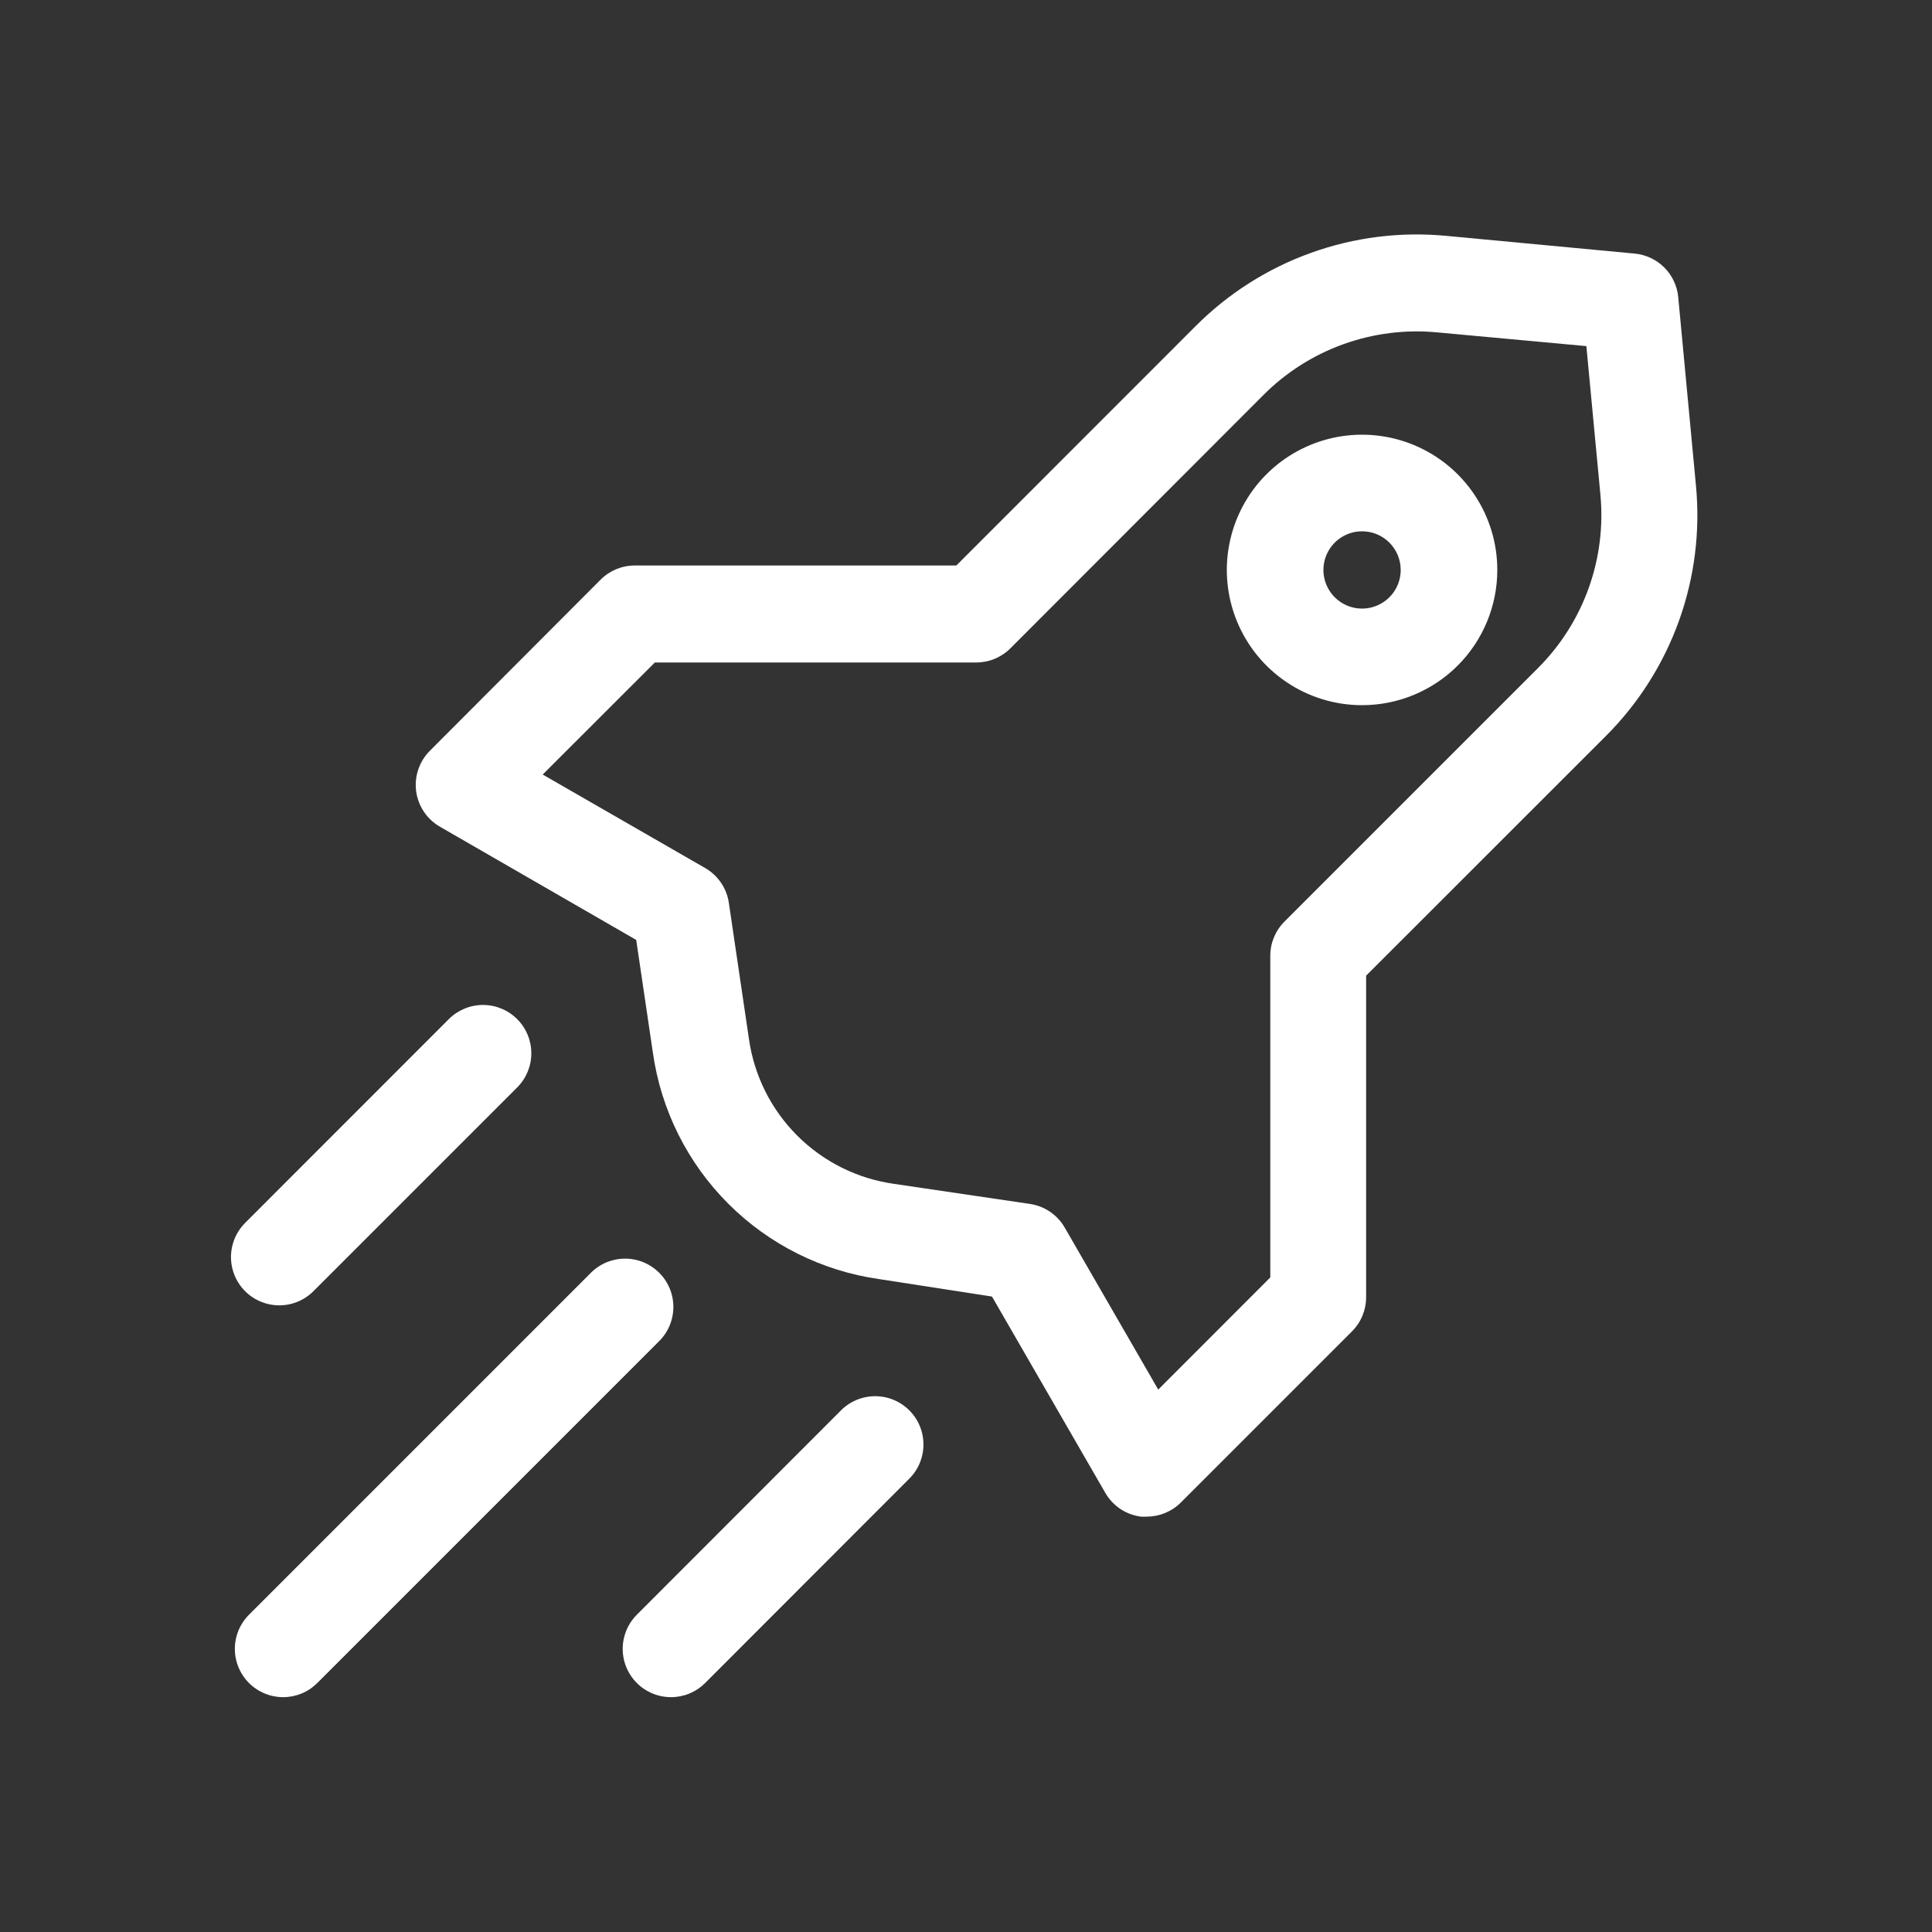 <?xml version="1.0" encoding="UTF-8"?>
<svg xmlns="http://www.w3.org/2000/svg" width="100" height="100" viewBox="0 0 100 100" fill="none">
  <rect x="0" y="0" width="100" height="100" fill="#333333" stroke="none"/>
  <path d="M59.375 78.5C59.265 78.507 59.155 78.507 59.045 78.5C58.665 78.449 58.302 78.312 57.984 78.099C57.666 77.885 57.401 77.602 57.21 77.27L51.345 67.11L45.5 66.205C42.545 65.784 39.806 64.415 37.696 62.304C35.585 60.194 34.216 57.455 33.795 54.5L32.93 48.65L22.77 42.79C22.438 42.599 22.155 42.334 21.941 42.016C21.728 41.698 21.591 41.335 21.54 40.955C21.49 40.575 21.528 40.188 21.651 39.825C21.774 39.461 21.979 39.131 22.25 38.86L31.09 30C31.558 29.533 32.193 29.27 32.855 29.27H49.5L61.88 16.885C63.566 15.193 65.607 13.896 67.855 13.088C70.103 12.279 72.502 11.98 74.88 12.21L84.61 13.125C85.19 13.18 85.732 13.435 86.144 13.846C86.555 14.258 86.811 14.8 86.865 15.38L87.78 25.11C88.011 27.488 87.711 29.887 86.903 32.135C86.094 34.383 84.797 36.424 83.105 38.11L70.71 50.5V67.145C70.71 67.807 70.447 68.442 69.98 68.91L61.14 77.75C60.91 77.985 60.635 78.172 60.332 78.301C60.029 78.43 59.704 78.497 59.375 78.5ZM28.09 40.09L36.5 44.93C36.827 45.118 37.107 45.378 37.319 45.69C37.531 46.001 37.67 46.357 37.725 46.73L38.765 53.775C39.033 55.669 39.91 57.425 41.263 58.778C42.615 60.13 44.371 61.007 46.265 61.275L53.31 62.315C53.683 62.37 54.039 62.509 54.35 62.721C54.662 62.933 54.922 63.213 55.11 63.54L59.95 71.925L65.75 66.12V49.465C65.751 48.803 66.016 48.168 66.485 47.7L79.6 34.585C80.77 33.417 81.668 32.004 82.227 30.448C82.786 28.892 82.994 27.231 82.835 25.585L82.11 17.915L74.4 17.205C72.754 17.047 71.094 17.255 69.537 17.814C67.981 18.373 66.569 19.27 65.4 20.44L52.3 33.555C51.832 34.024 51.197 34.289 50.535 34.29H33.895L28.09 40.09Z" fill="white"></path>
  <path d="M14.655 87.845C14.16 87.845 13.677 87.698 13.266 87.423C12.854 87.148 12.534 86.757 12.345 86.3C12.156 85.843 12.107 85.34 12.204 84.855C12.301 84.37 12.54 83.924 12.89 83.575L30.555 65.91C30.786 65.671 31.061 65.481 31.366 65.35C31.672 65.219 32 65.15 32.331 65.147C32.663 65.144 32.993 65.207 33.3 65.333C33.607 65.459 33.886 65.644 34.121 65.879C34.356 66.114 34.541 66.393 34.667 66.7C34.793 67.007 34.856 67.337 34.853 67.668C34.85 68.001 34.781 68.329 34.65 68.633C34.519 68.939 34.329 69.214 34.09 69.445L16.425 87.11C16.193 87.343 15.917 87.528 15.613 87.654C15.309 87.78 14.984 87.845 14.655 87.845Z" fill="white"></path>
  <path d="M14.455 67.565C13.961 67.565 13.478 67.418 13.067 67.144C12.656 66.87 12.336 66.48 12.146 66.023C11.957 65.567 11.907 65.065 12.003 64.58C12.099 64.095 12.336 63.65 12.685 63.3L23.23 52.75C23.699 52.281 24.335 52.017 24.998 52.016C25.662 52.016 26.298 52.279 26.767 52.748C27.237 53.216 27.501 53.852 27.501 54.516C27.502 55.179 27.239 55.816 26.77 56.285L16.22 66.835C15.752 67.302 15.117 67.565 14.455 67.565Z" fill="white"></path>
  <path d="M34.73 87.845C34.235 87.845 33.752 87.698 33.341 87.423C32.929 87.148 32.609 86.757 32.42 86.3C32.231 85.843 32.182 85.34 32.279 84.855C32.376 84.37 32.615 83.924 32.965 83.575L43.5 73.03C43.731 72.791 44.007 72.601 44.312 72.47C44.617 72.339 44.944 72.27 45.276 72.267C45.608 72.264 45.938 72.327 46.245 72.453C46.552 72.579 46.831 72.764 47.066 72.999C47.301 73.234 47.486 73.513 47.612 73.82C47.738 74.127 47.801 74.457 47.798 74.788C47.795 75.121 47.726 75.448 47.595 75.754C47.464 76.058 47.274 76.334 47.035 76.565L36.5 87.11C36.268 87.343 35.992 87.528 35.688 87.654C35.385 87.78 35.059 87.845 34.73 87.845Z" fill="white"></path>
  <path d="M70.5 36.5C69.115 36.5 67.762 36.09 66.611 35.32C65.46 34.551 64.563 33.458 64.033 32.179C63.503 30.9 63.364 29.492 63.635 28.134C63.905 26.776 64.571 25.529 65.55 24.55C66.529 23.571 67.776 22.905 69.134 22.634C70.492 22.364 71.9 22.503 73.179 23.033C74.458 23.563 75.551 24.46 76.32 25.611C77.09 26.762 77.5 28.116 77.5 29.5C77.5 31.357 76.763 33.137 75.45 34.45C74.137 35.763 72.356 36.5 70.5 36.5ZM70.5 27.5C70.104 27.5 69.718 27.617 69.389 27.837C69.06 28.057 68.804 28.369 68.652 28.735C68.501 29.1 68.461 29.502 68.538 29.89C68.616 30.278 68.806 30.634 69.086 30.914C69.365 31.194 69.722 31.384 70.11 31.462C70.498 31.539 70.9 31.499 71.265 31.348C71.631 31.196 71.943 30.94 72.163 30.611C72.383 30.282 72.5 29.896 72.5 29.5C72.5 28.97 72.289 28.461 71.914 28.086C71.539 27.711 71.03 27.5 70.5 27.5Z" fill="white"></path>
</svg>
